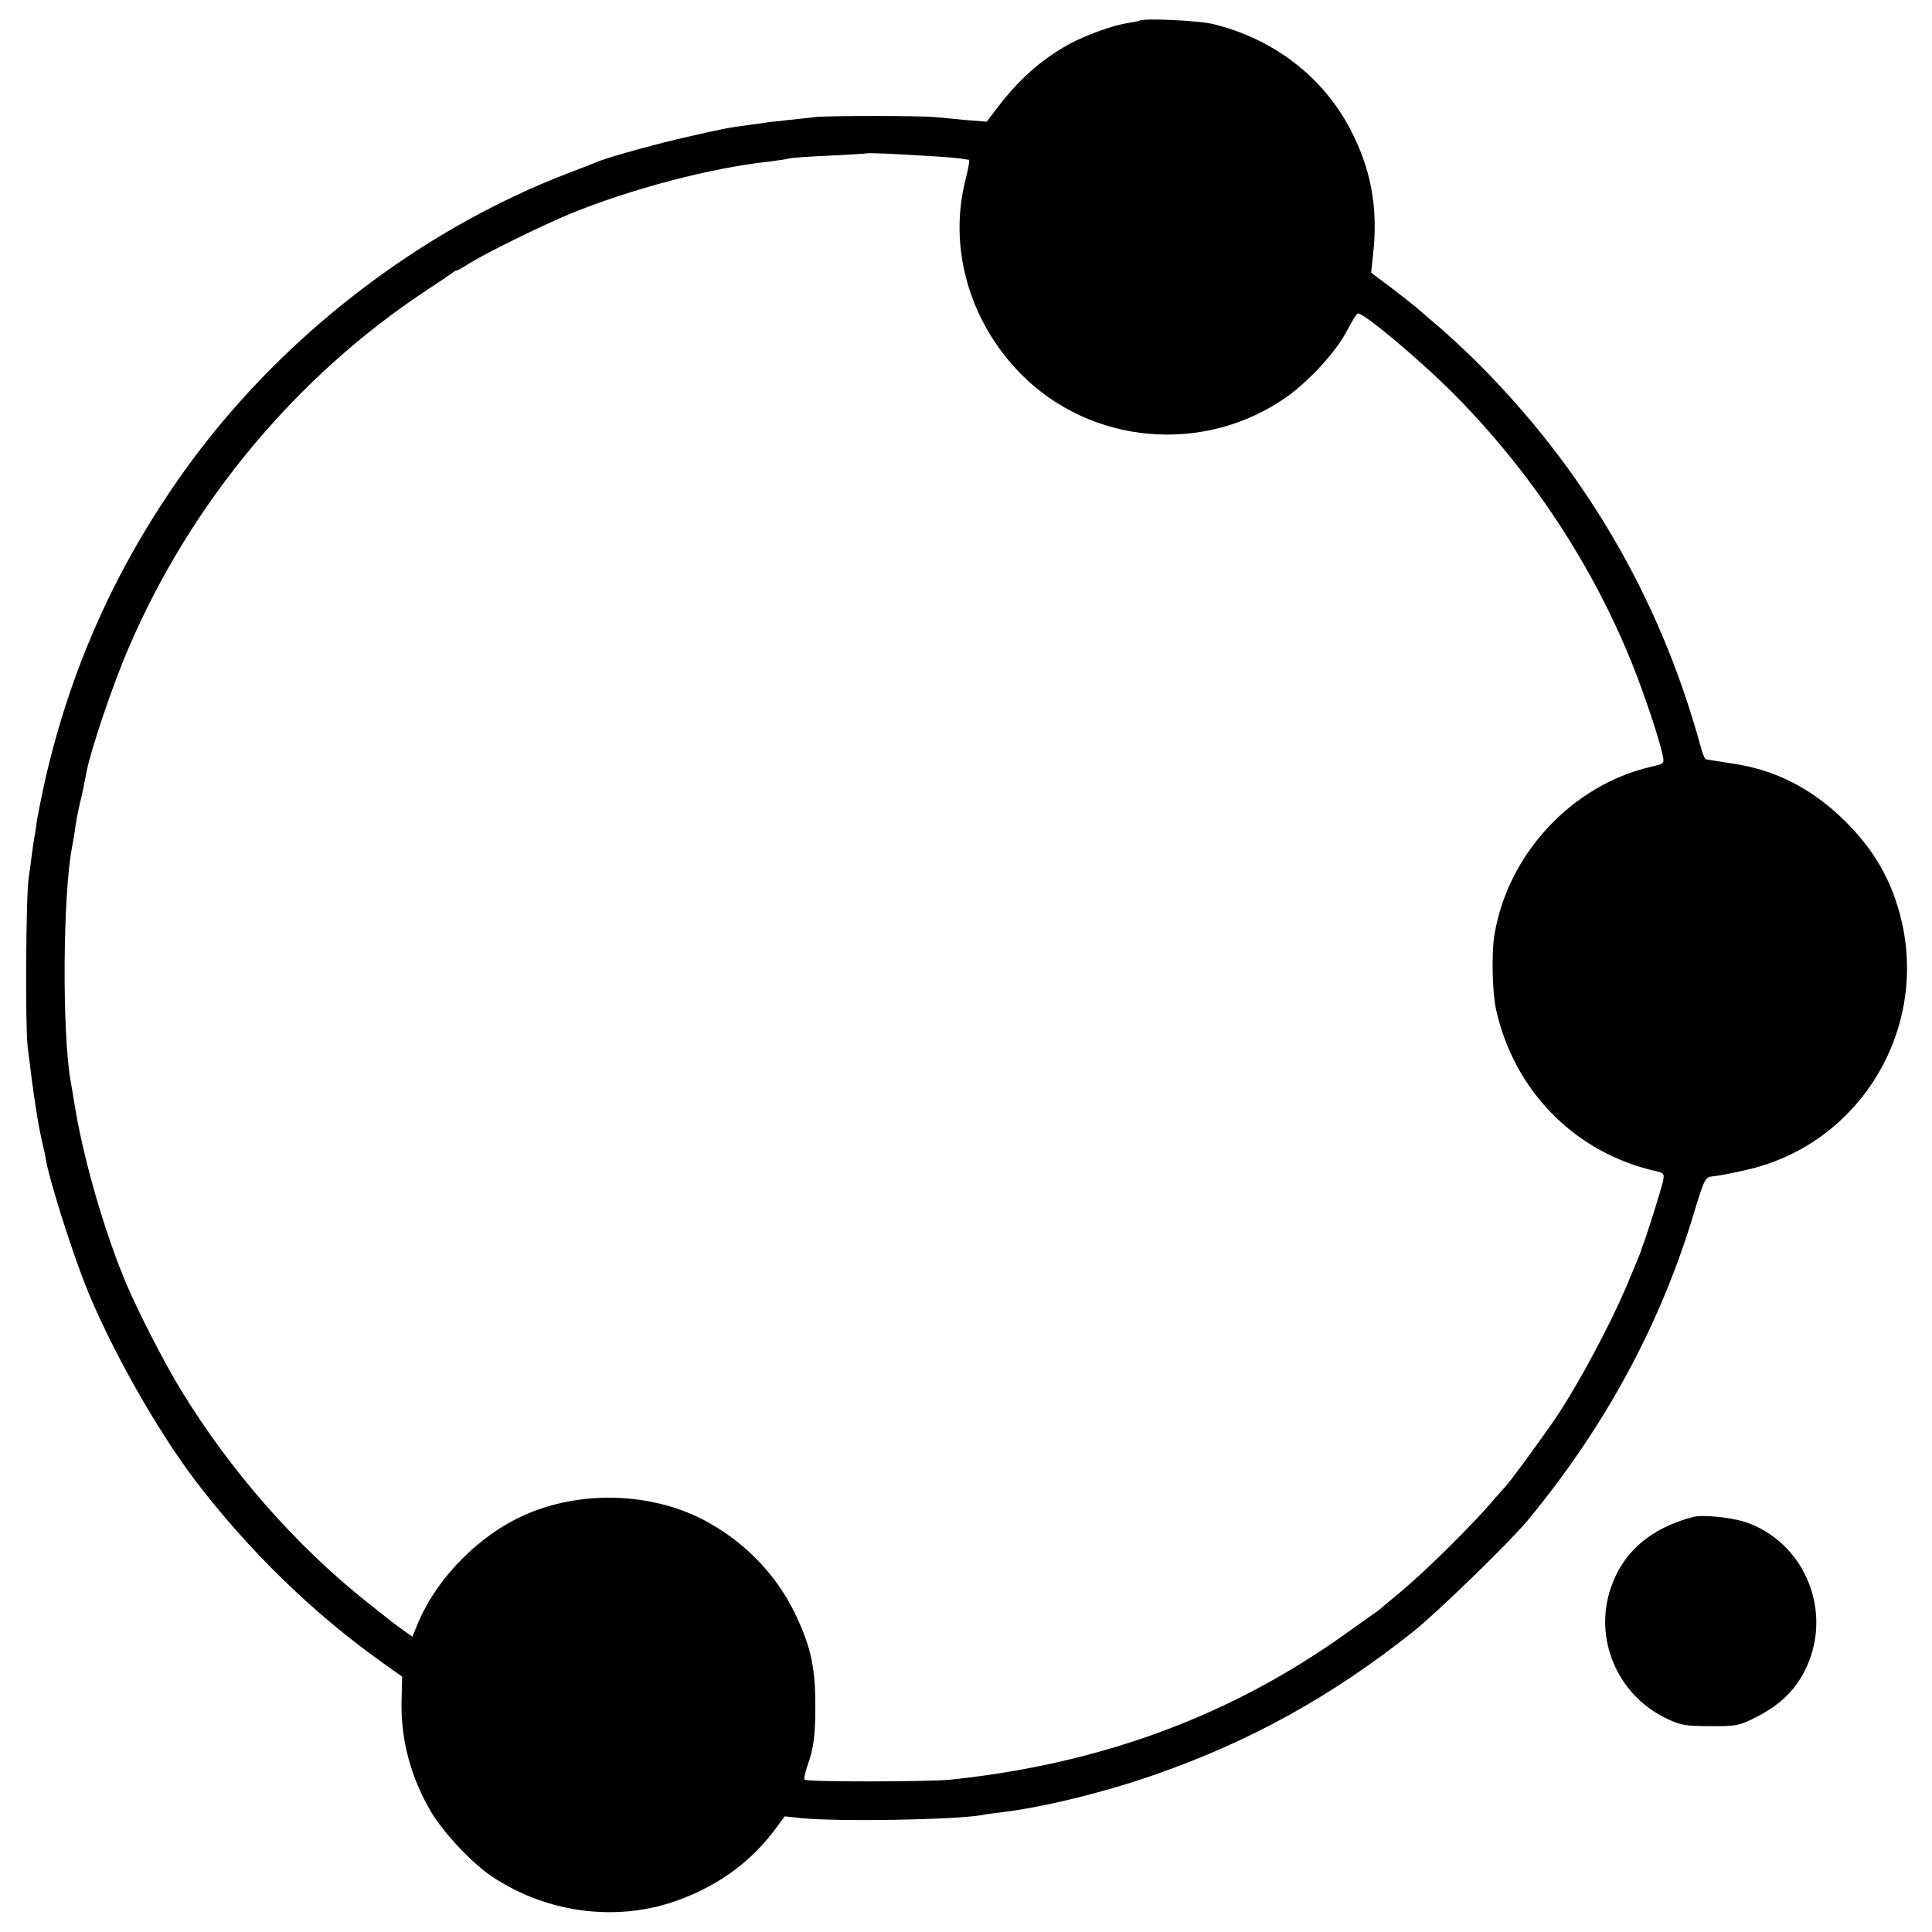 <?xml version="1.0" standalone="no"?>
<!DOCTYPE svg PUBLIC "-//W3C//DTD SVG 20010904//EN"
 "http://www.w3.org/TR/2001/REC-SVG-20010904/DTD/svg10.dtd">
<svg version="1.0" xmlns="http://www.w3.org/2000/svg"
 width="700pt" height="700pt" viewBox="0 0 700 700"
 preserveAspectRatio="xMidYMid meet">
<g transform="translate(0,700) scale(0.1,-0.1)"
fill="#000000" stroke="none">
<path d="M4128 6925 c-1 -1 -19 -5 -38 -8 -54 -7 -159 -45 -220 -79 -98 -55
-178 -125 -257 -229 l-38 -50 -75 6 c-41 4 -93 9 -115 11 -56 5 -382 5 -430 0
-22 -3 -71 -8 -110 -12 -38 -4 -72 -8 -75 -9 -3 0 -32 -5 -65 -9 -60 -8 -75
-10 -215 -42 -95 -21 -274 -70 -320 -88 -19 -8 -66 -26 -105 -41 -547 -208
-1056 -603 -1399 -1084 -244 -342 -408 -707 -501 -1111 -13 -58 -26 -123 -30
-145 -3 -23 -7 -52 -10 -65 -2 -13 -7 -44 -10 -69 -3 -25 -8 -62 -11 -81 -10
-61 -13 -532 -4 -610 20 -169 36 -272 51 -340 6 -25 13 -56 15 -70 11 -69 89
-317 141 -450 87 -222 257 -525 401 -715 192 -252 428 -482 679 -660 l70 -50
-2 -84 c-4 -143 33 -280 107 -406 46 -77 148 -185 219 -233 206 -138 469 -169
694 -80 141 55 254 141 337 255 l31 42 56 -6 c131 -14 562 -7 661 11 14 3 45
7 70 10 152 18 375 73 560 138 343 120 638 284 930 516 89 71 348 323 414 402
280 338 483 712 604 1117 38 124 40 128 68 131 16 1 70 11 120 23 393 87 646
475 570 873 -30 152 -94 274 -206 386 -114 115 -245 185 -391 210 -81 13 -113
18 -119 19 -3 1 -12 22 -19 49 -148 539 -424 1009 -821 1401 -41 40 -100 94
-130 120 -30 25 -61 52 -69 59 -7 7 -49 40 -93 74 l-80 60 7 67 c19 169 -8
313 -85 457 -101 191 -283 327 -500 378 -55 12 -251 21 -262 11z m-768 -490
c58 -3 114 -8 125 -10 11 -2 23 -4 26 -4 3 -1 -3 -34 -13 -73 -62 -244 13
-510 198 -700 255 -261 669 -297 969 -84 81 59 174 160 214 235 17 33 35 63
40 65 14 9 212 -156 338 -281 285 -284 514 -629 661 -999 40 -101 95 -264 106
-320 7 -30 6 -31 -41 -42 -288 -66 -522 -318 -569 -613 -10 -64 -7 -206 6
-264 65 -298 288 -524 583 -589 26 -6 28 -10 22 -37 -7 -31 -60 -201 -72 -229
-3 -8 -7 -19 -8 -25 -2 -5 -26 -64 -54 -130 -59 -138 -169 -344 -246 -460 -49
-74 -181 -254 -194 -265 -3 -3 -21 -23 -40 -45 -79 -93 -248 -260 -345 -340
-27 -22 -54 -45 -60 -50 -6 -6 -21 -17 -33 -25 -11 -8 -56 -40 -100 -71 -416
-297 -886 -470 -1428 -527 -79 -8 -522 -9 -530 0 -3 2 2 25 10 49 24 67 30
114 29 234 -1 130 -19 206 -74 320 -67 138 -177 253 -314 329 -189 106 -445
119 -651 33 -171 -71 -330 -229 -401 -399 l-20 -48 -35 25 c-39 28 -32 23
-129 100 -257 204 -495 475 -674 768 -59 96 -159 291 -201 392 -75 179 -148
431 -180 615 -9 52 -18 106 -20 119 -30 176 -27 663 5 836 5 28 12 66 14 85 6
37 8 48 25 120 5 25 12 59 15 75 14 75 94 313 151 445 225 526 606 984 1077
1296 46 30 88 59 95 64 7 6 15 10 18 10 3 0 24 12 46 26 59 37 259 135 359
177 226 93 516 169 730 192 30 4 61 8 68 11 8 2 73 7 145 10 73 4 133 7 134 8
3 3 99 -1 223 -9z"/>
<path d="M6135 1504 c-155 -41 -255 -127 -299 -258 -62 -183 23 -385 199 -471
54 -26 70 -29 160 -29 94 -1 105 1 165 31 98 49 158 112 194 203 80 203 -25
435 -229 505 -52 17 -155 28 -190 19z"/>
</g>
</svg>
